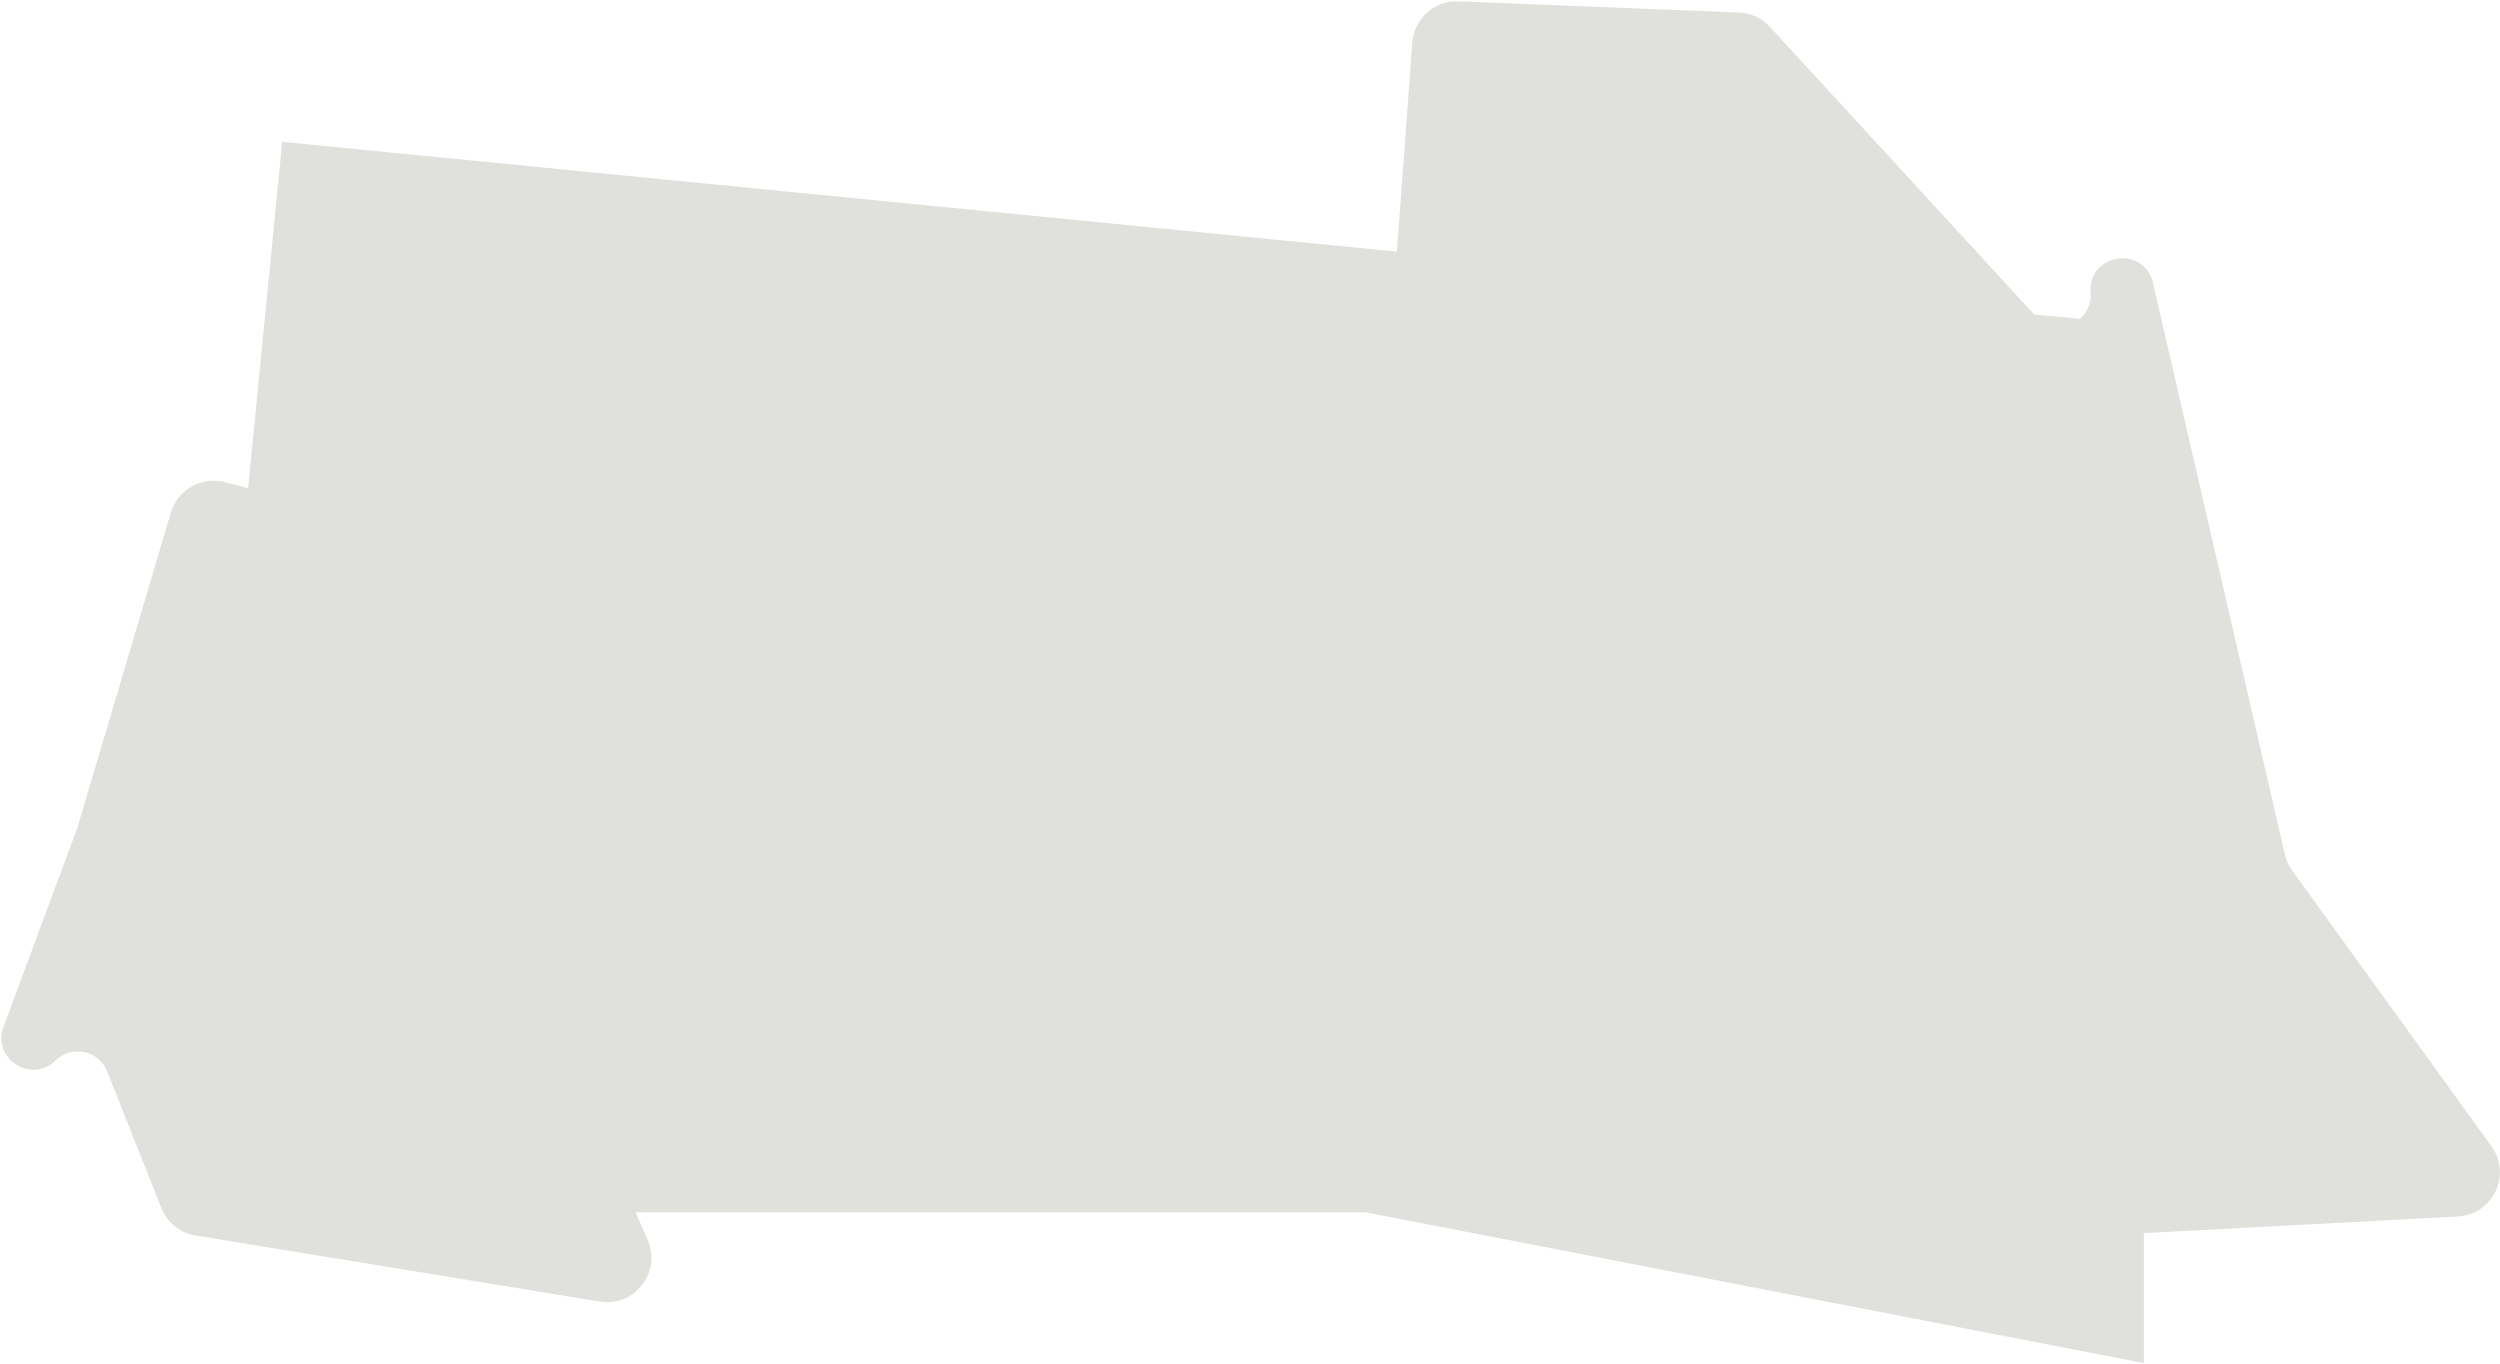 <?xml version="1.0" encoding="UTF-8"?> <svg xmlns="http://www.w3.org/2000/svg" width="1070" height="584" viewBox="0 0 1070 584" fill="none"><path fill-rule="evenodd" clip-rule="evenodd" d="M894.787 125.151C895.157 129.944 893.185 133.903 890.117 136.486L870.59 134.563L757.525 11.497C754.104 7.774 749.341 5.568 744.29 5.367L624.181 0.581C613.946 0.173 605.23 7.951 604.476 18.166L597.864 107.7L120.79 60.711L106.189 208.954L96.158 206.344C86.246 203.765 76.072 209.507 73.159 219.327L33.158 354.129L1.512 439.485C-3.528 453.08 13.39 464.051 23.747 453.904C30.678 447.112 42.29 449.573 45.87 458.593L69.078 517.055C71.541 523.261 77.083 527.719 83.673 528.796L256.737 557.074C271.586 559.501 283.23 544.524 277.218 530.731L272.045 518.863L584.5 518.863L917.577 583.399L917.577 527.767L1051.93 520.669C1066.95 519.875 1075.14 502.761 1066.32 490.566L981.038 372.556C979.552 370.501 978.494 368.169 977.923 365.698L921.48 121.065C917.715 104.744 893.499 108.451 894.787 125.151Z" fill="#E0E1DC"></path></svg> 